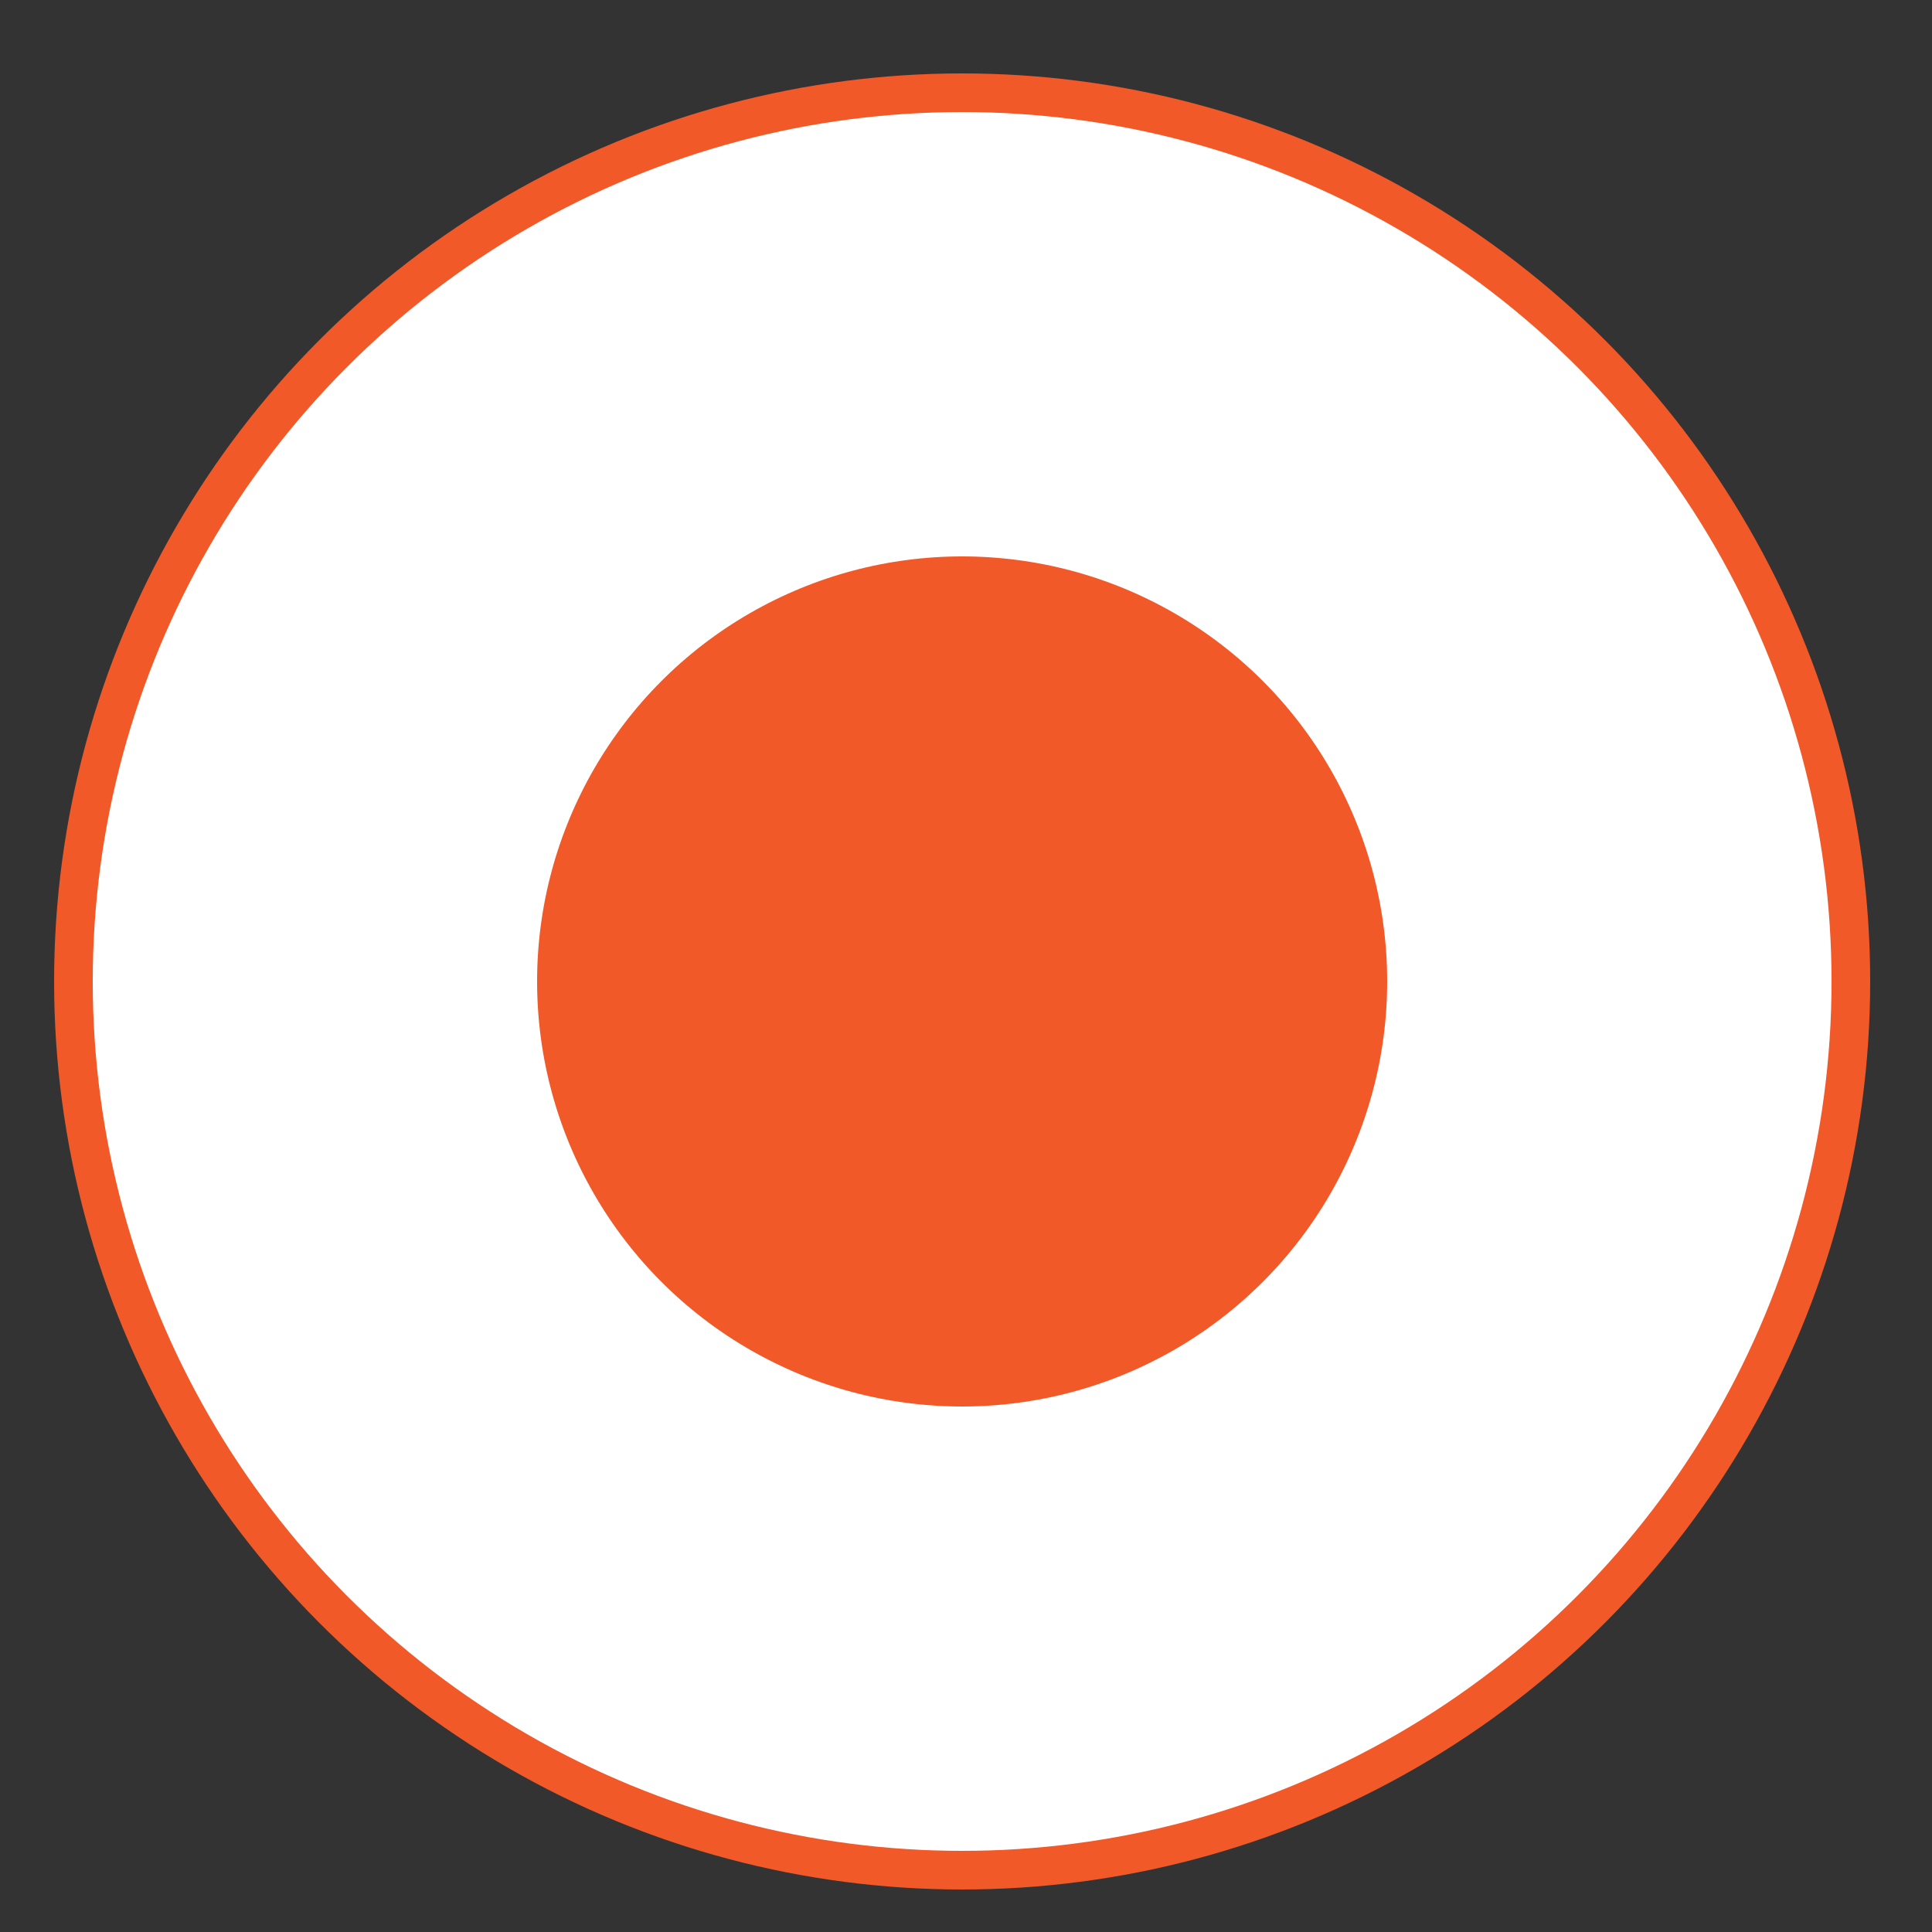 <?xml version="1.0" encoding="utf-8"?>
<!-- Generator: Adobe Illustrator 23.0.6, SVG Export Plug-In . SVG Version: 6.00 Build 0)  -->
<svg version="1.1" id="Ebene_1" xmlns="http://www.w3.org/2000/svg" xmlns:xlink="http://www.w3.org/1999/xlink" x="0px" y="0px"
	 viewBox="0 0 50 50" style="enable-background:new 0 0 50 50;" xml:space="preserve">
<rect x="0" y="0" width="50" height="50" fill="#333333" stroke="none"/>
<style type="text/css">
	.st0{fill:#FFFFFF;stroke:#F15929;stroke-miterlimit:10;}
	.st1{fill:#F15929;stroke:#FFFFFF;stroke-width:2;stroke-miterlimit:10;}
</style>
<circle class="st0" cx="24.9" cy="25.4" r="23"/>
<circle class="st1" cx="24.9" cy="25.4" r="12"/>
</svg>
